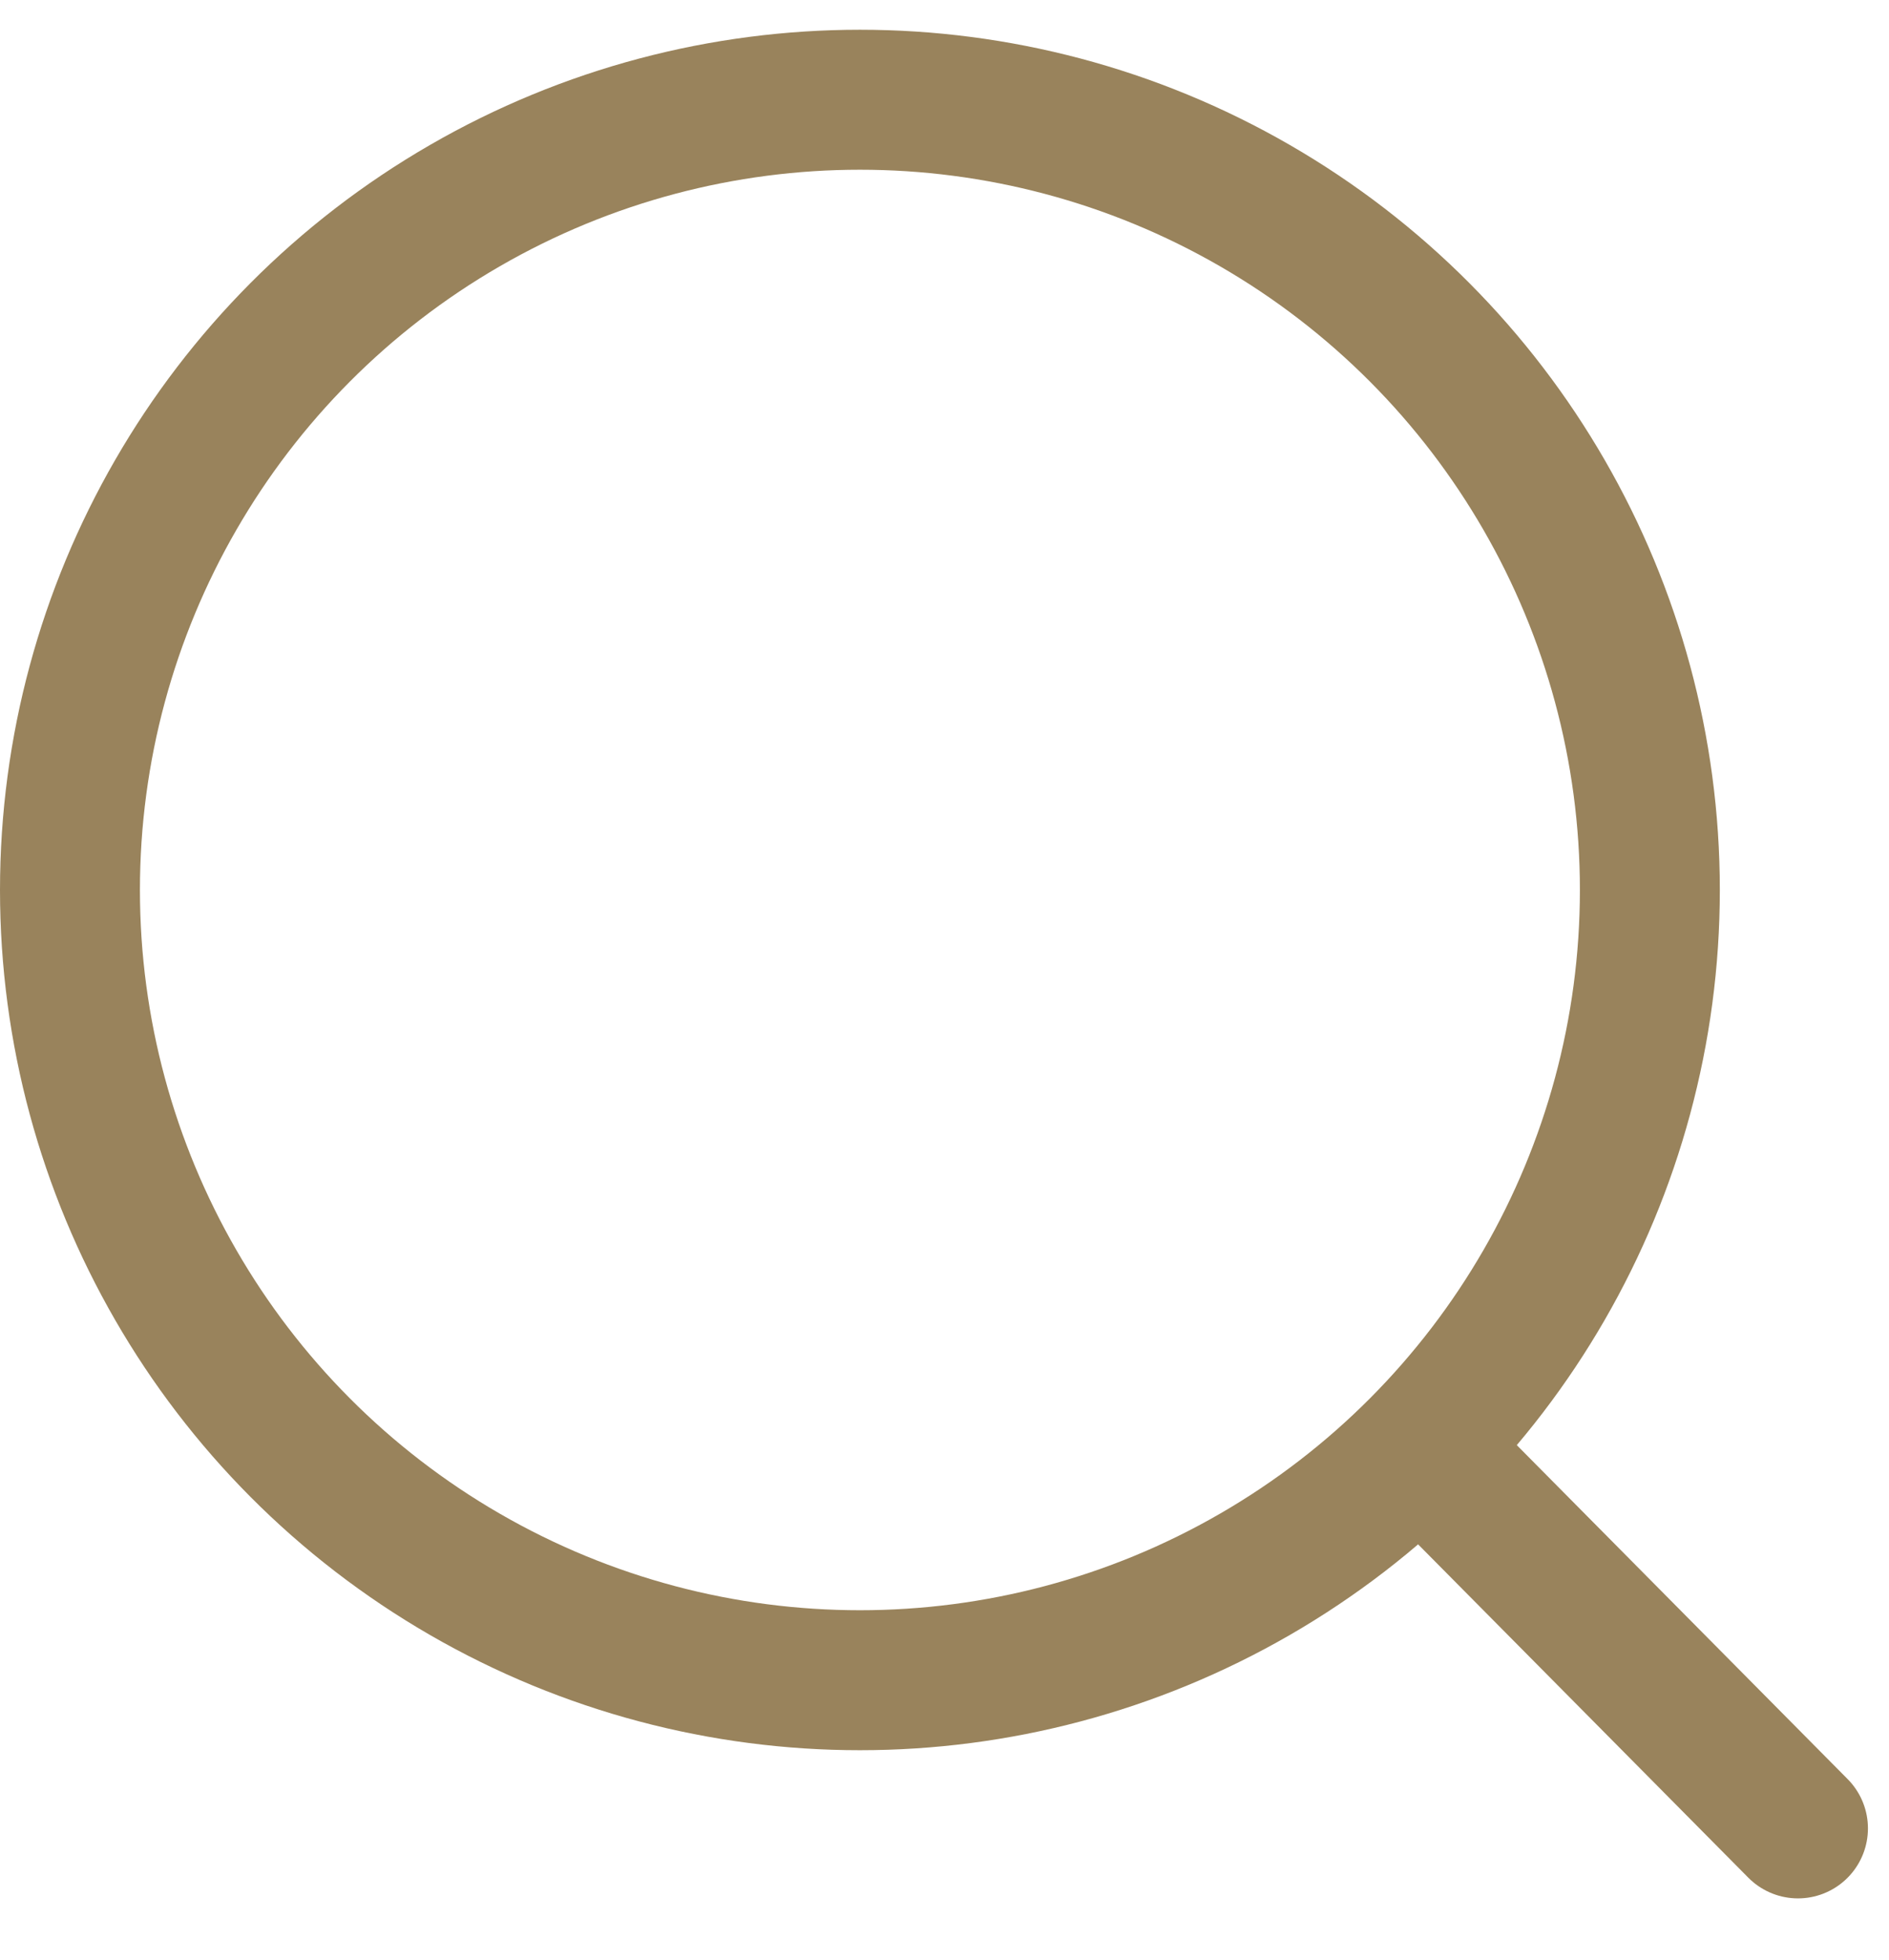 <svg class="Icon Icon--search-bliss" xmlns="http://www.w3.org/2000/svg" width="27" height="28" viewBox="0 0 27 28" fill="#99835c">
    <circle cx="12.291" cy="12.716" r="11.291" fill="none" stroke="#99835c" stroke-width="2"></circle>
    <path d="M20.621 21L25.699 26.124" stroke="#99835c" stroke-width="2" stroke-linecap="round"></path>
  </svg>